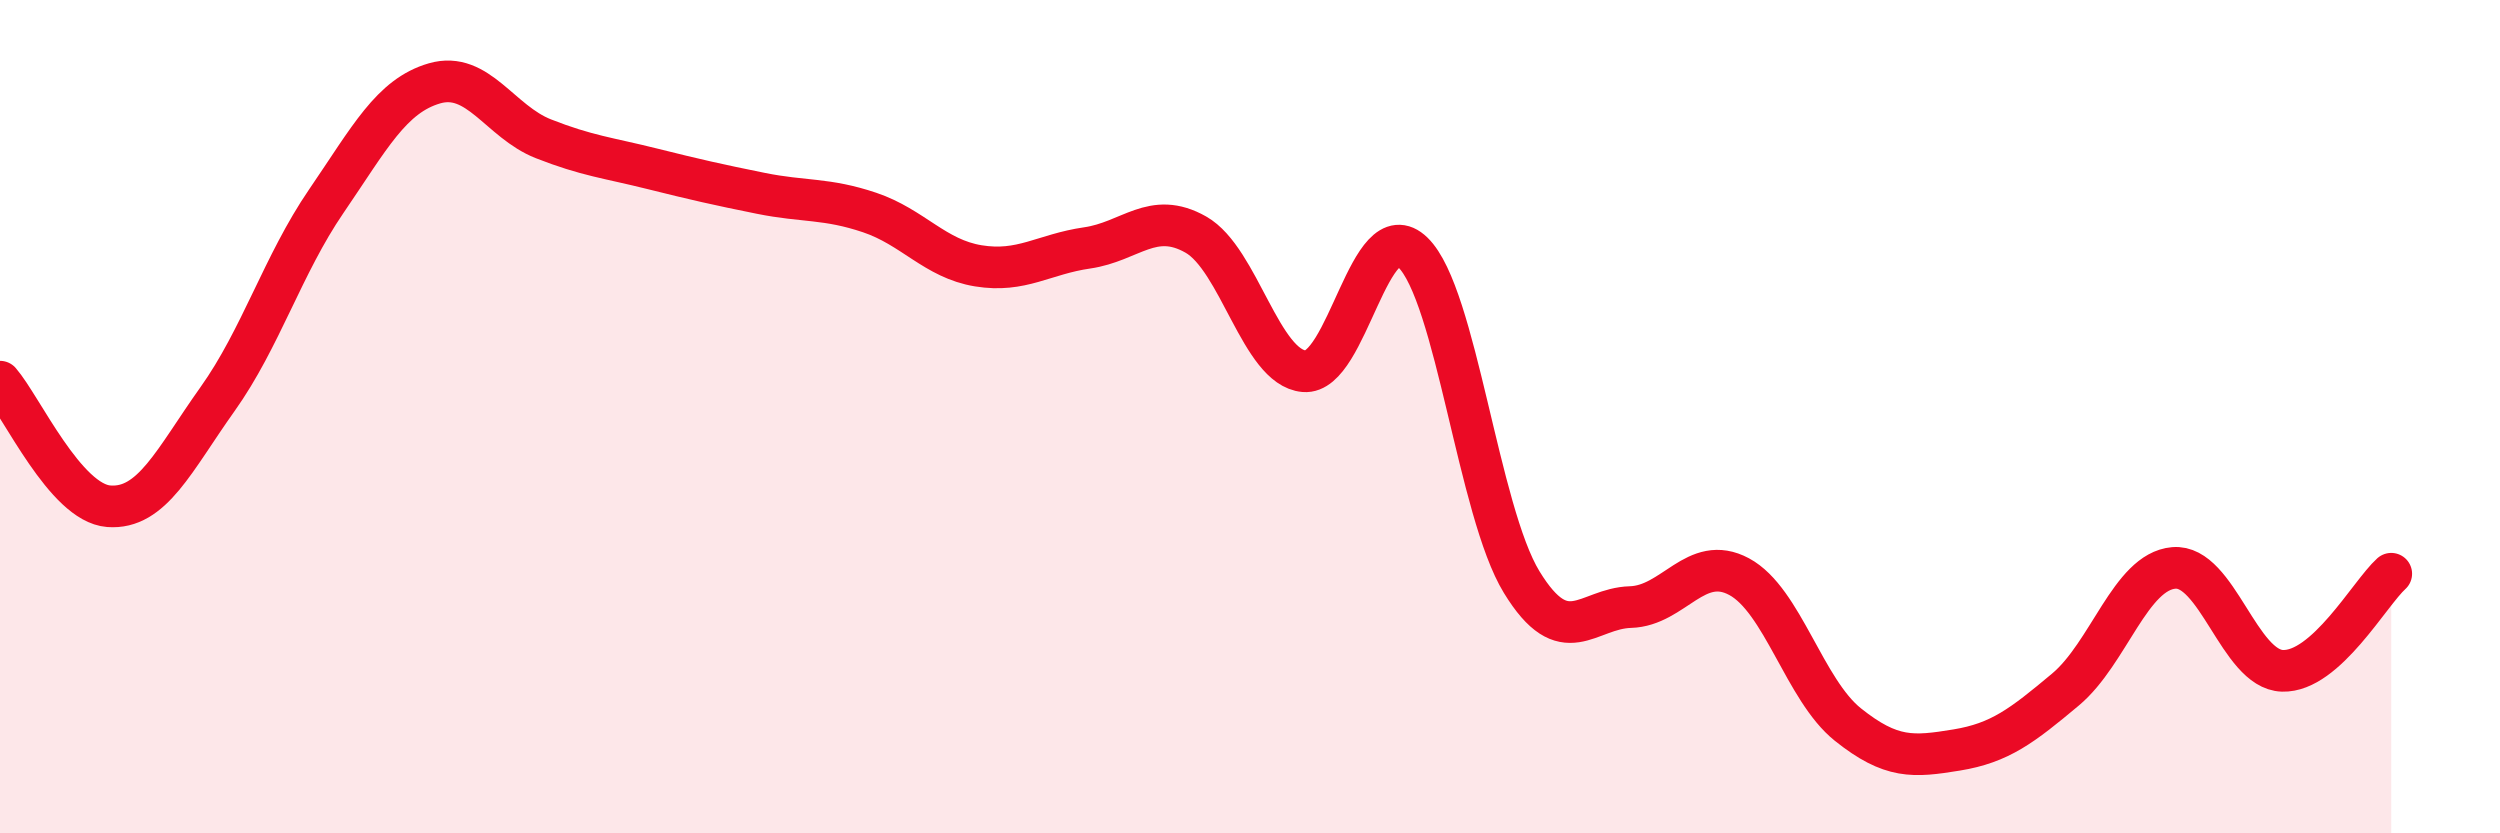 
    <svg width="60" height="20" viewBox="0 0 60 20" xmlns="http://www.w3.org/2000/svg">
      <path
        d="M 0,9.16 C 0.52,9.76 1.57,12.07 2.61,12.15 C 3.65,12.23 4.18,11.04 5.22,9.58 C 6.26,8.12 6.79,6.35 7.83,4.83 C 8.87,3.31 9.39,2.3 10.43,2 C 11.47,1.7 12,2.92 13.04,3.33 C 14.08,3.74 14.61,3.79 15.65,4.05 C 16.69,4.31 17.22,4.43 18.26,4.64 C 19.3,4.85 19.83,4.75 20.87,5.1 C 21.91,5.45 22.44,6.21 23.48,6.38 C 24.52,6.55 25.05,6.1 26.09,5.95 C 27.13,5.8 27.66,5.04 28.7,5.63 C 29.74,6.22 30.26,8.82 31.3,8.91 C 32.34,9 32.87,5.05 33.91,6.06 C 34.95,7.07 35.48,12.27 36.52,13.97 C 37.56,15.67 38.09,14.6 39.13,14.57 C 40.17,14.54 40.7,13.28 41.74,13.84 C 42.78,14.4 43.31,16.56 44.35,17.39 C 45.39,18.22 45.92,18.17 46.96,18 C 48,17.83 48.53,17.42 49.57,16.55 C 50.61,15.68 51.13,13.72 52.17,13.63 C 53.21,13.54 53.74,16.07 54.78,16.1 C 55.82,16.13 56.87,14.24 57.39,13.77L57.39 20L0 20Z"
        fill="#EB0A25"
        opacity="0.1"
        stroke-linecap="round"
        stroke-linejoin="round"
      />
      <path
        d="M 0,9.16 C 0.52,9.76 1.57,12.07 2.61,12.15 C 3.65,12.23 4.18,11.04 5.22,9.58 C 6.26,8.12 6.79,6.35 7.83,4.83 C 8.87,3.31 9.39,2.3 10.43,2 C 11.47,1.7 12,2.92 13.04,3.33 C 14.08,3.74 14.61,3.79 15.65,4.05 C 16.69,4.31 17.22,4.43 18.26,4.64 C 19.3,4.85 19.83,4.75 20.87,5.1 C 21.91,5.45 22.44,6.21 23.48,6.38 C 24.52,6.55 25.05,6.1 26.09,5.95 C 27.13,5.8 27.66,5.04 28.7,5.63 C 29.74,6.22 30.26,8.82 31.3,8.91 C 32.34,9 32.87,5.05 33.91,6.06 C 34.95,7.07 35.48,12.27 36.52,13.97 C 37.56,15.67 38.09,14.6 39.13,14.57 C 40.17,14.54 40.7,13.28 41.74,13.84 C 42.78,14.4 43.31,16.56 44.35,17.39 C 45.39,18.22 45.92,18.17 46.96,18 C 48,17.83 48.53,17.42 49.57,16.55 C 50.61,15.68 51.13,13.72 52.17,13.63 C 53.21,13.54 53.74,16.07 54.78,16.1 C 55.82,16.13 56.87,14.24 57.39,13.77"
        stroke="#EB0A25"
        stroke-width="1"
        fill="none"
        stroke-linecap="round"
        stroke-linejoin="round"
      />
    </svg>
  